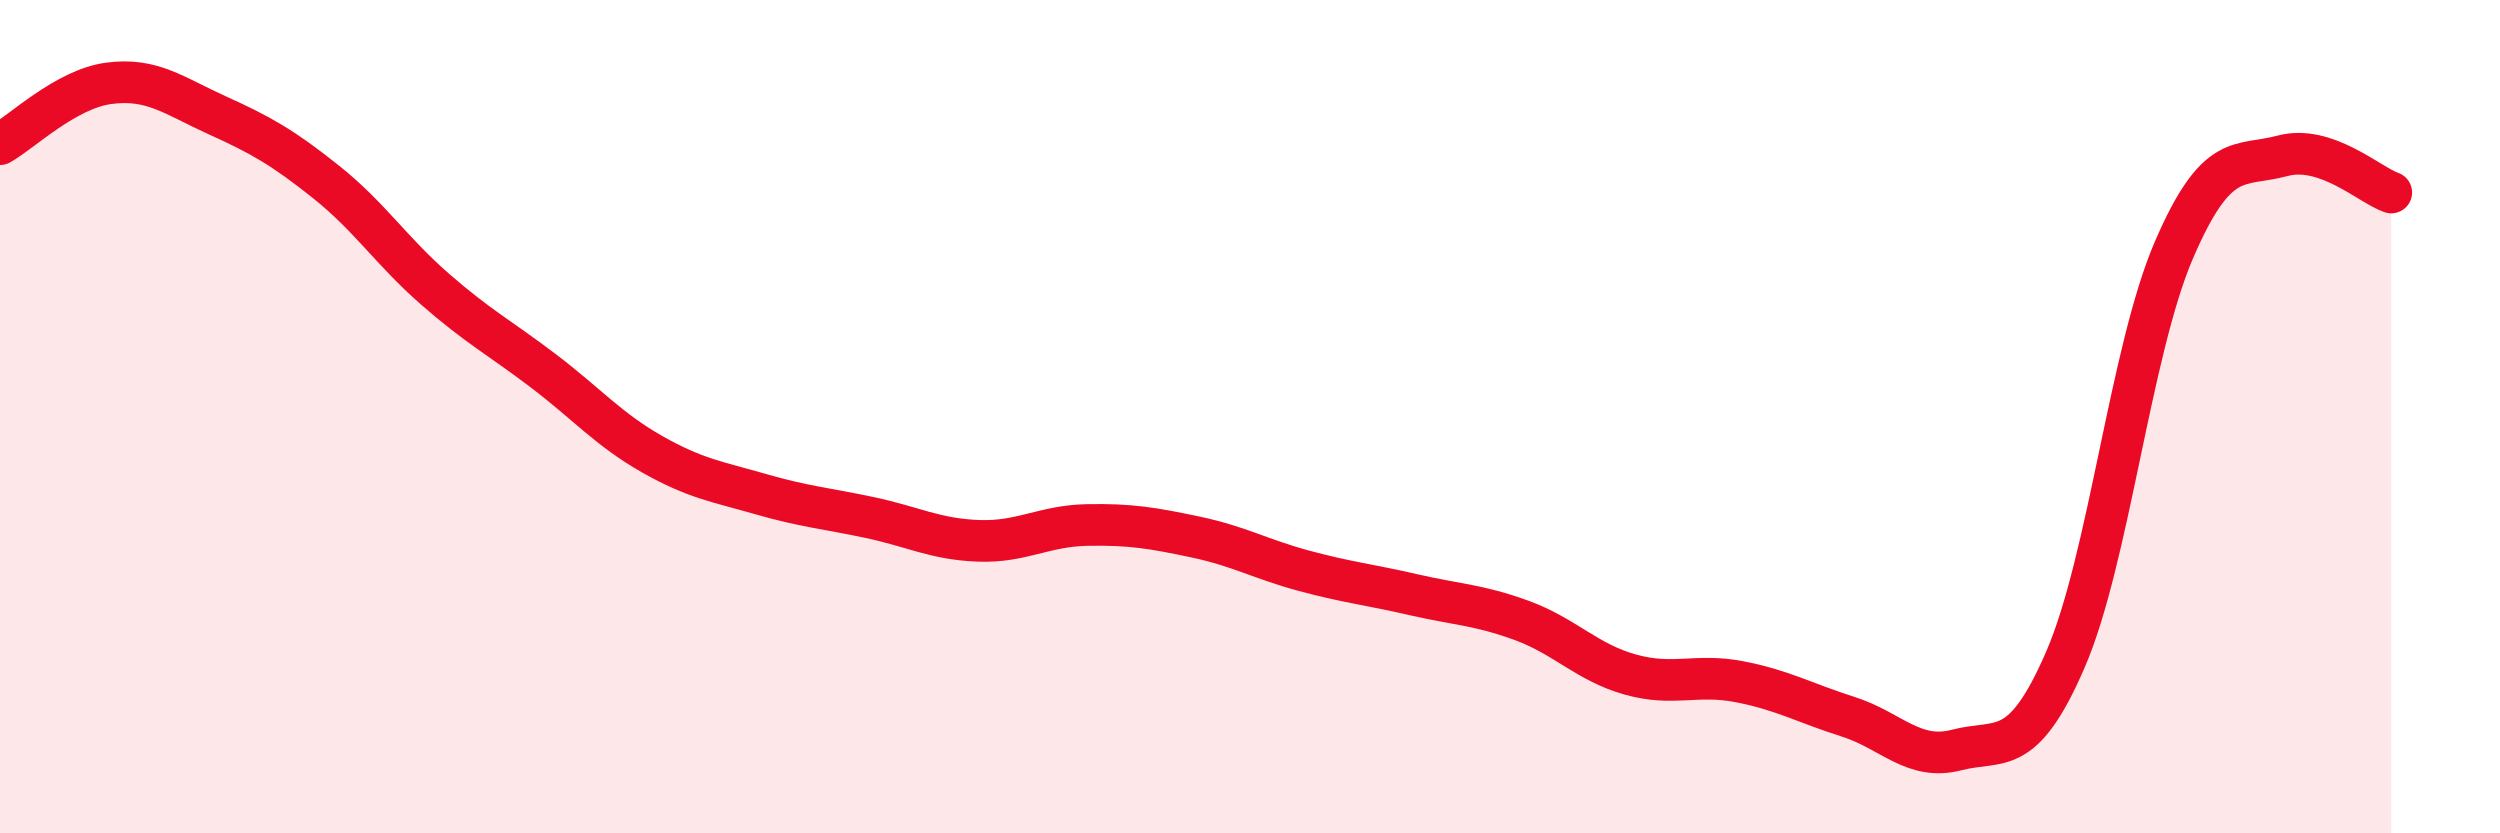 
    <svg width="60" height="20" viewBox="0 0 60 20" xmlns="http://www.w3.org/2000/svg">
      <path
        d="M 0,3.46 C 0.52,3.17 1.57,2.14 2.61,2 C 3.65,1.86 4.18,2.3 5.22,2.77 C 6.26,3.24 6.79,3.54 7.83,4.37 C 8.87,5.2 9.39,6.02 10.43,6.93 C 11.47,7.84 12,8.11 13.04,8.9 C 14.08,9.69 14.61,10.31 15.65,10.9 C 16.69,11.49 17.22,11.56 18.26,11.86 C 19.3,12.16 19.83,12.2 20.87,12.42 C 21.91,12.64 22.44,12.94 23.48,12.98 C 24.52,13.02 25.05,12.62 26.09,12.6 C 27.13,12.58 27.66,12.67 28.7,12.89 C 29.74,13.11 30.26,13.42 31.3,13.7 C 32.34,13.98 32.87,14.03 33.91,14.27 C 34.95,14.51 35.48,14.51 36.52,14.89 C 37.56,15.27 38.09,15.9 39.13,16.19 C 40.17,16.48 40.7,16.16 41.74,16.36 C 42.78,16.56 43.31,16.87 44.35,17.2 C 45.39,17.53 45.92,18.27 46.96,18 C 48,17.73 48.53,18.23 49.57,15.83 C 50.61,13.43 51.13,8.43 52.17,6.01 C 53.21,3.59 53.74,4.02 54.78,3.74 C 55.82,3.46 56.87,4.44 57.39,4.62L57.39 20L0 20Z"
        fill="#EB0A25"
        opacity="0.1"
        stroke-linecap="round"
        stroke-linejoin="round"
      />
      <path
        d="M 0,3.46 C 0.52,3.17 1.57,2.14 2.61,2 C 3.65,1.86 4.18,2.3 5.22,2.77 C 6.26,3.24 6.79,3.54 7.83,4.37 C 8.87,5.2 9.39,6.02 10.43,6.93 C 11.47,7.84 12,8.11 13.04,8.9 C 14.08,9.69 14.61,10.31 15.65,10.9 C 16.69,11.49 17.22,11.56 18.26,11.86 C 19.3,12.16 19.83,12.2 20.87,12.42 C 21.91,12.64 22.44,12.94 23.48,12.98 C 24.52,13.02 25.05,12.62 26.09,12.6 C 27.13,12.58 27.66,12.67 28.7,12.89 C 29.74,13.11 30.26,13.42 31.3,13.7 C 32.34,13.98 32.87,14.03 33.91,14.27 C 34.95,14.51 35.48,14.51 36.52,14.89 C 37.56,15.27 38.09,15.9 39.13,16.19 C 40.17,16.48 40.7,16.16 41.74,16.36 C 42.78,16.56 43.31,16.87 44.35,17.2 C 45.39,17.53 45.92,18.27 46.96,18 C 48,17.73 48.53,18.23 49.57,15.83 C 50.61,13.43 51.13,8.43 52.17,6.01 C 53.21,3.59 53.74,4.02 54.78,3.74 C 55.82,3.46 56.87,4.44 57.39,4.62"
        stroke="#EB0A25"
        stroke-width="1"
        fill="none"
        stroke-linecap="round"
        stroke-linejoin="round"
      />
    </svg>
  
